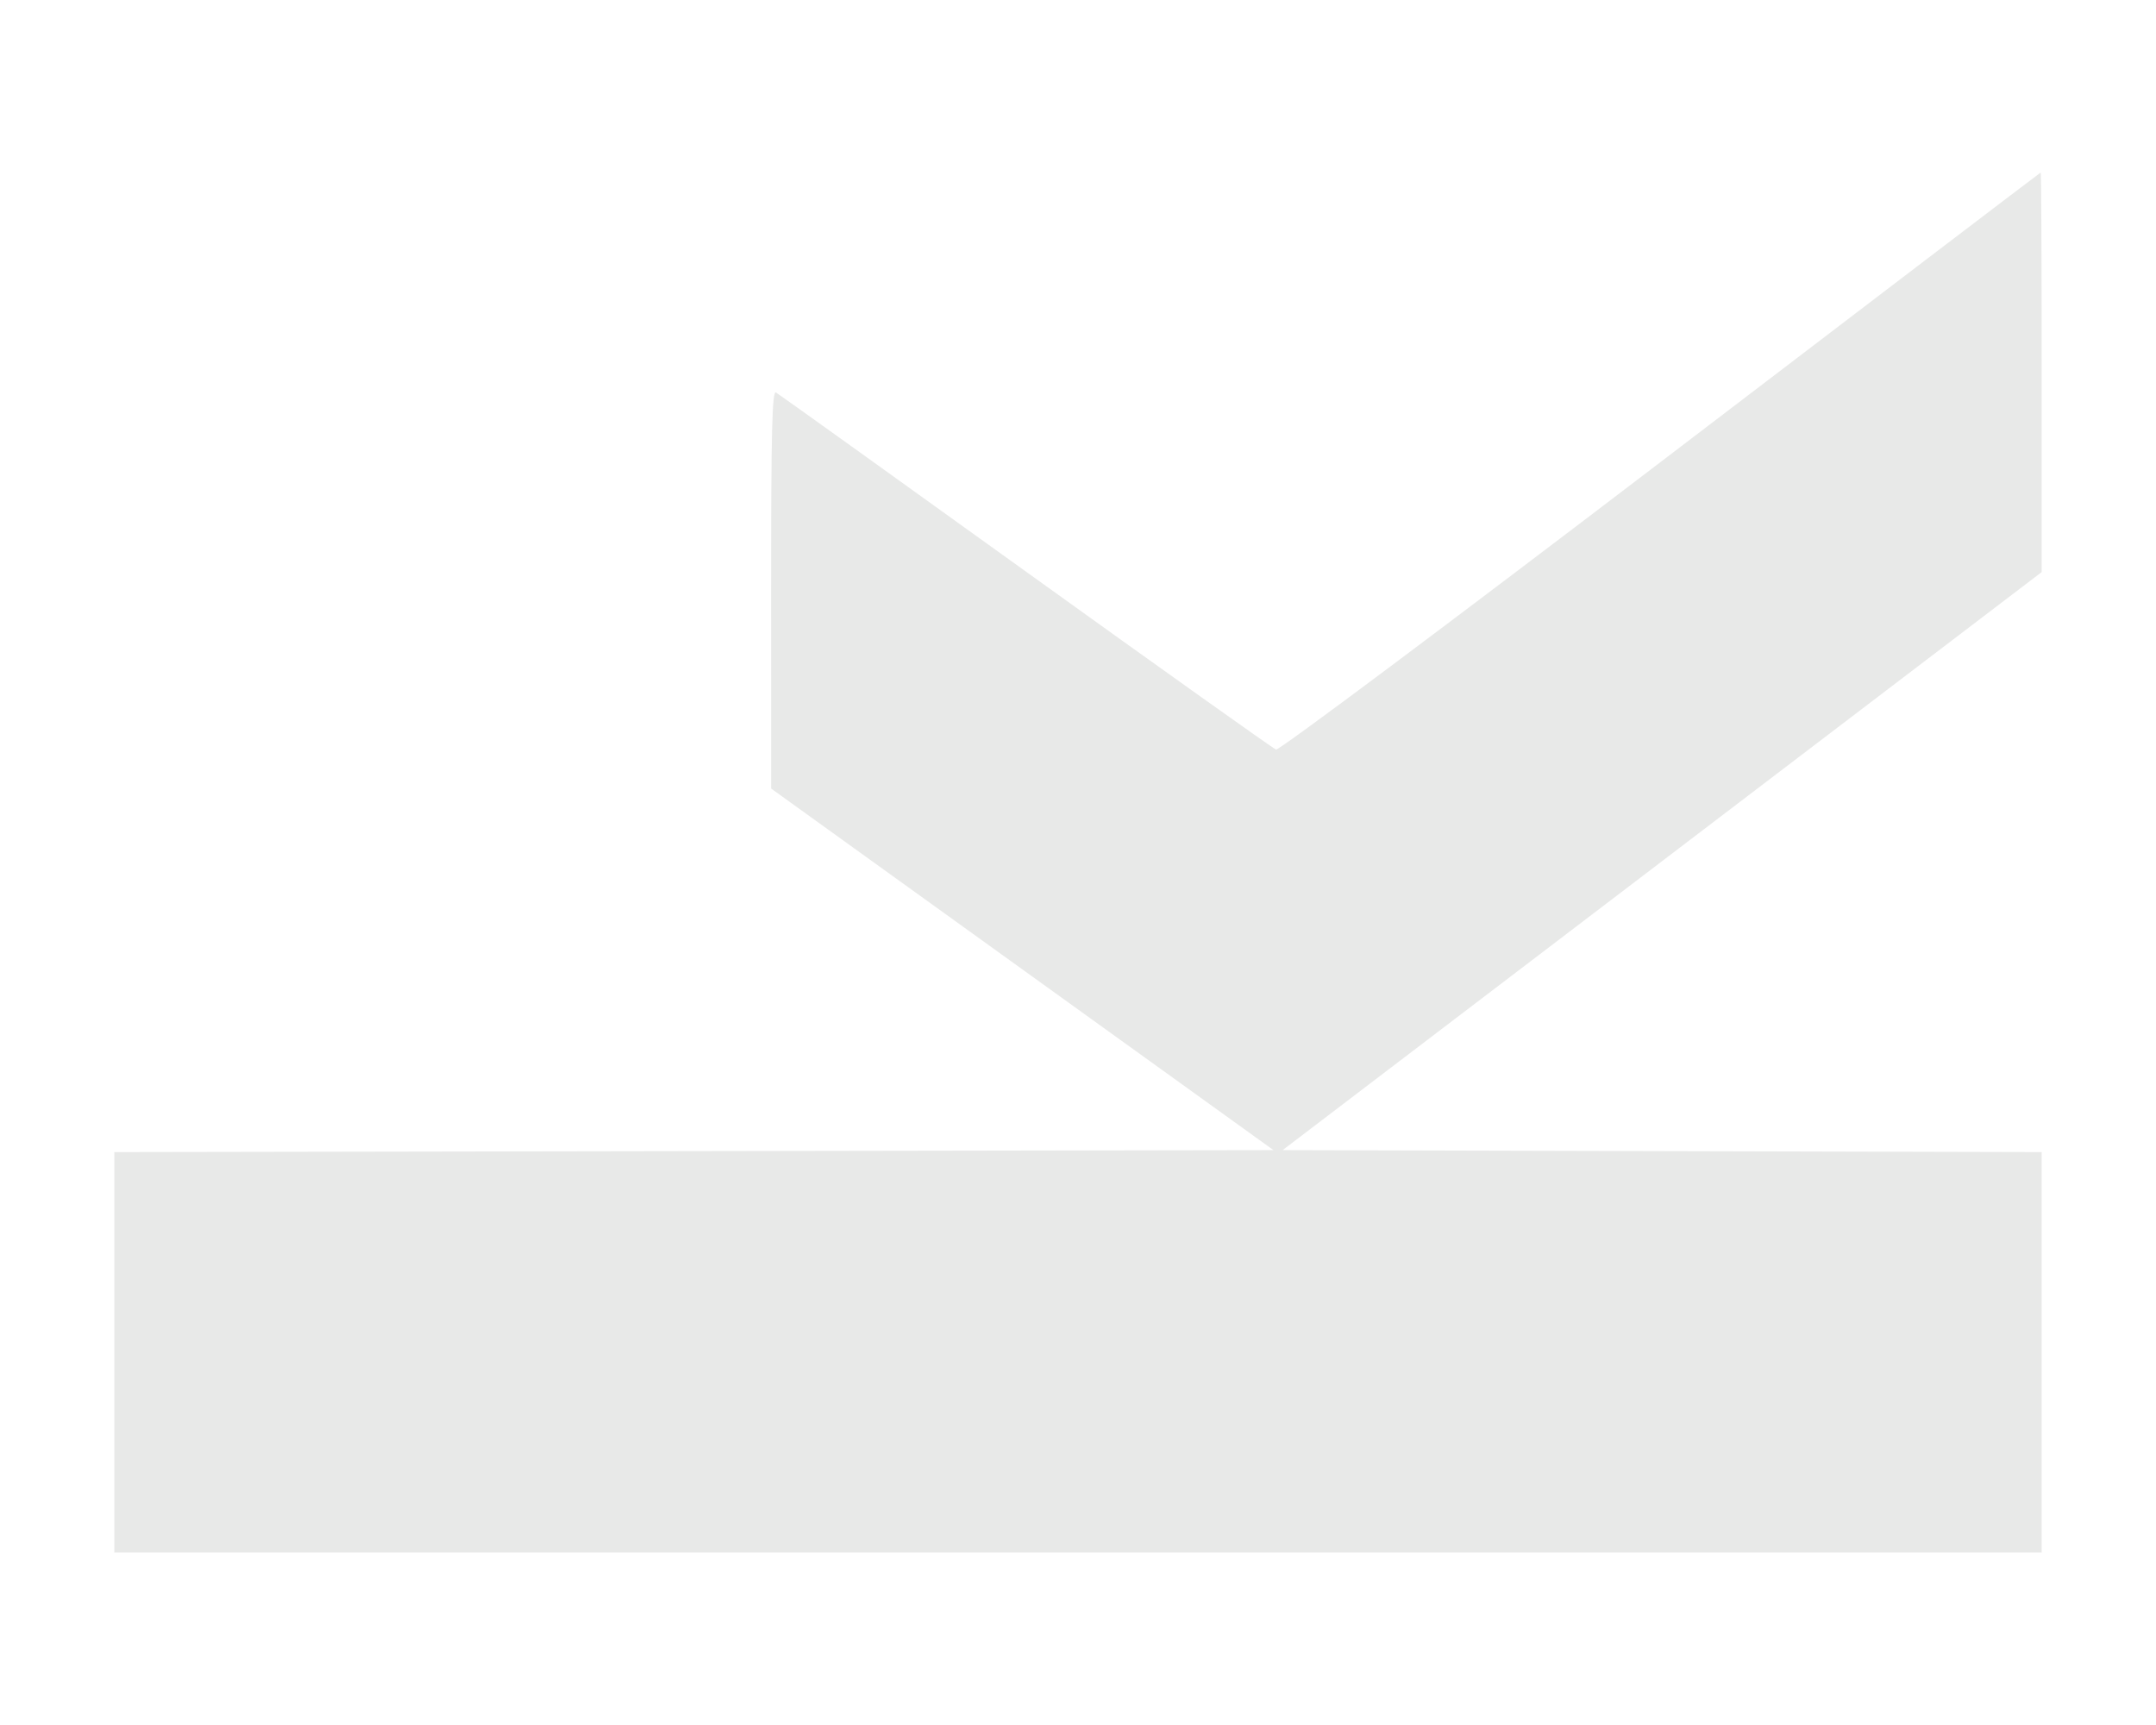 <svg width="100" height="80" viewBox="0 0 100 80" fill="none" xmlns="http://www.w3.org/2000/svg">
<path fill-rule="evenodd" clip-rule="evenodd" d="M77.019 21.429C67.327 28.825 59.32 34.812 59.186 34.763C59.053 34.715 53.83 30.999 47.581 26.506C41.332 22.012 36.117 18.275 35.992 18.202C35.812 18.095 35.766 19.967 35.766 27.319L35.767 36.57L47.416 44.954L59.066 53.339L32.184 53.384L5.302 53.43V62.715V72H50H94.698V62.715V53.43L77.094 53.385L59.491 53.339L77.094 39.935L94.698 26.531V17.261C94.698 12.163 94.678 7.995 94.653 8C94.628 8.005 86.693 14.048 77.019 21.429Z" fill="#E8E9E8"/>
</svg>
